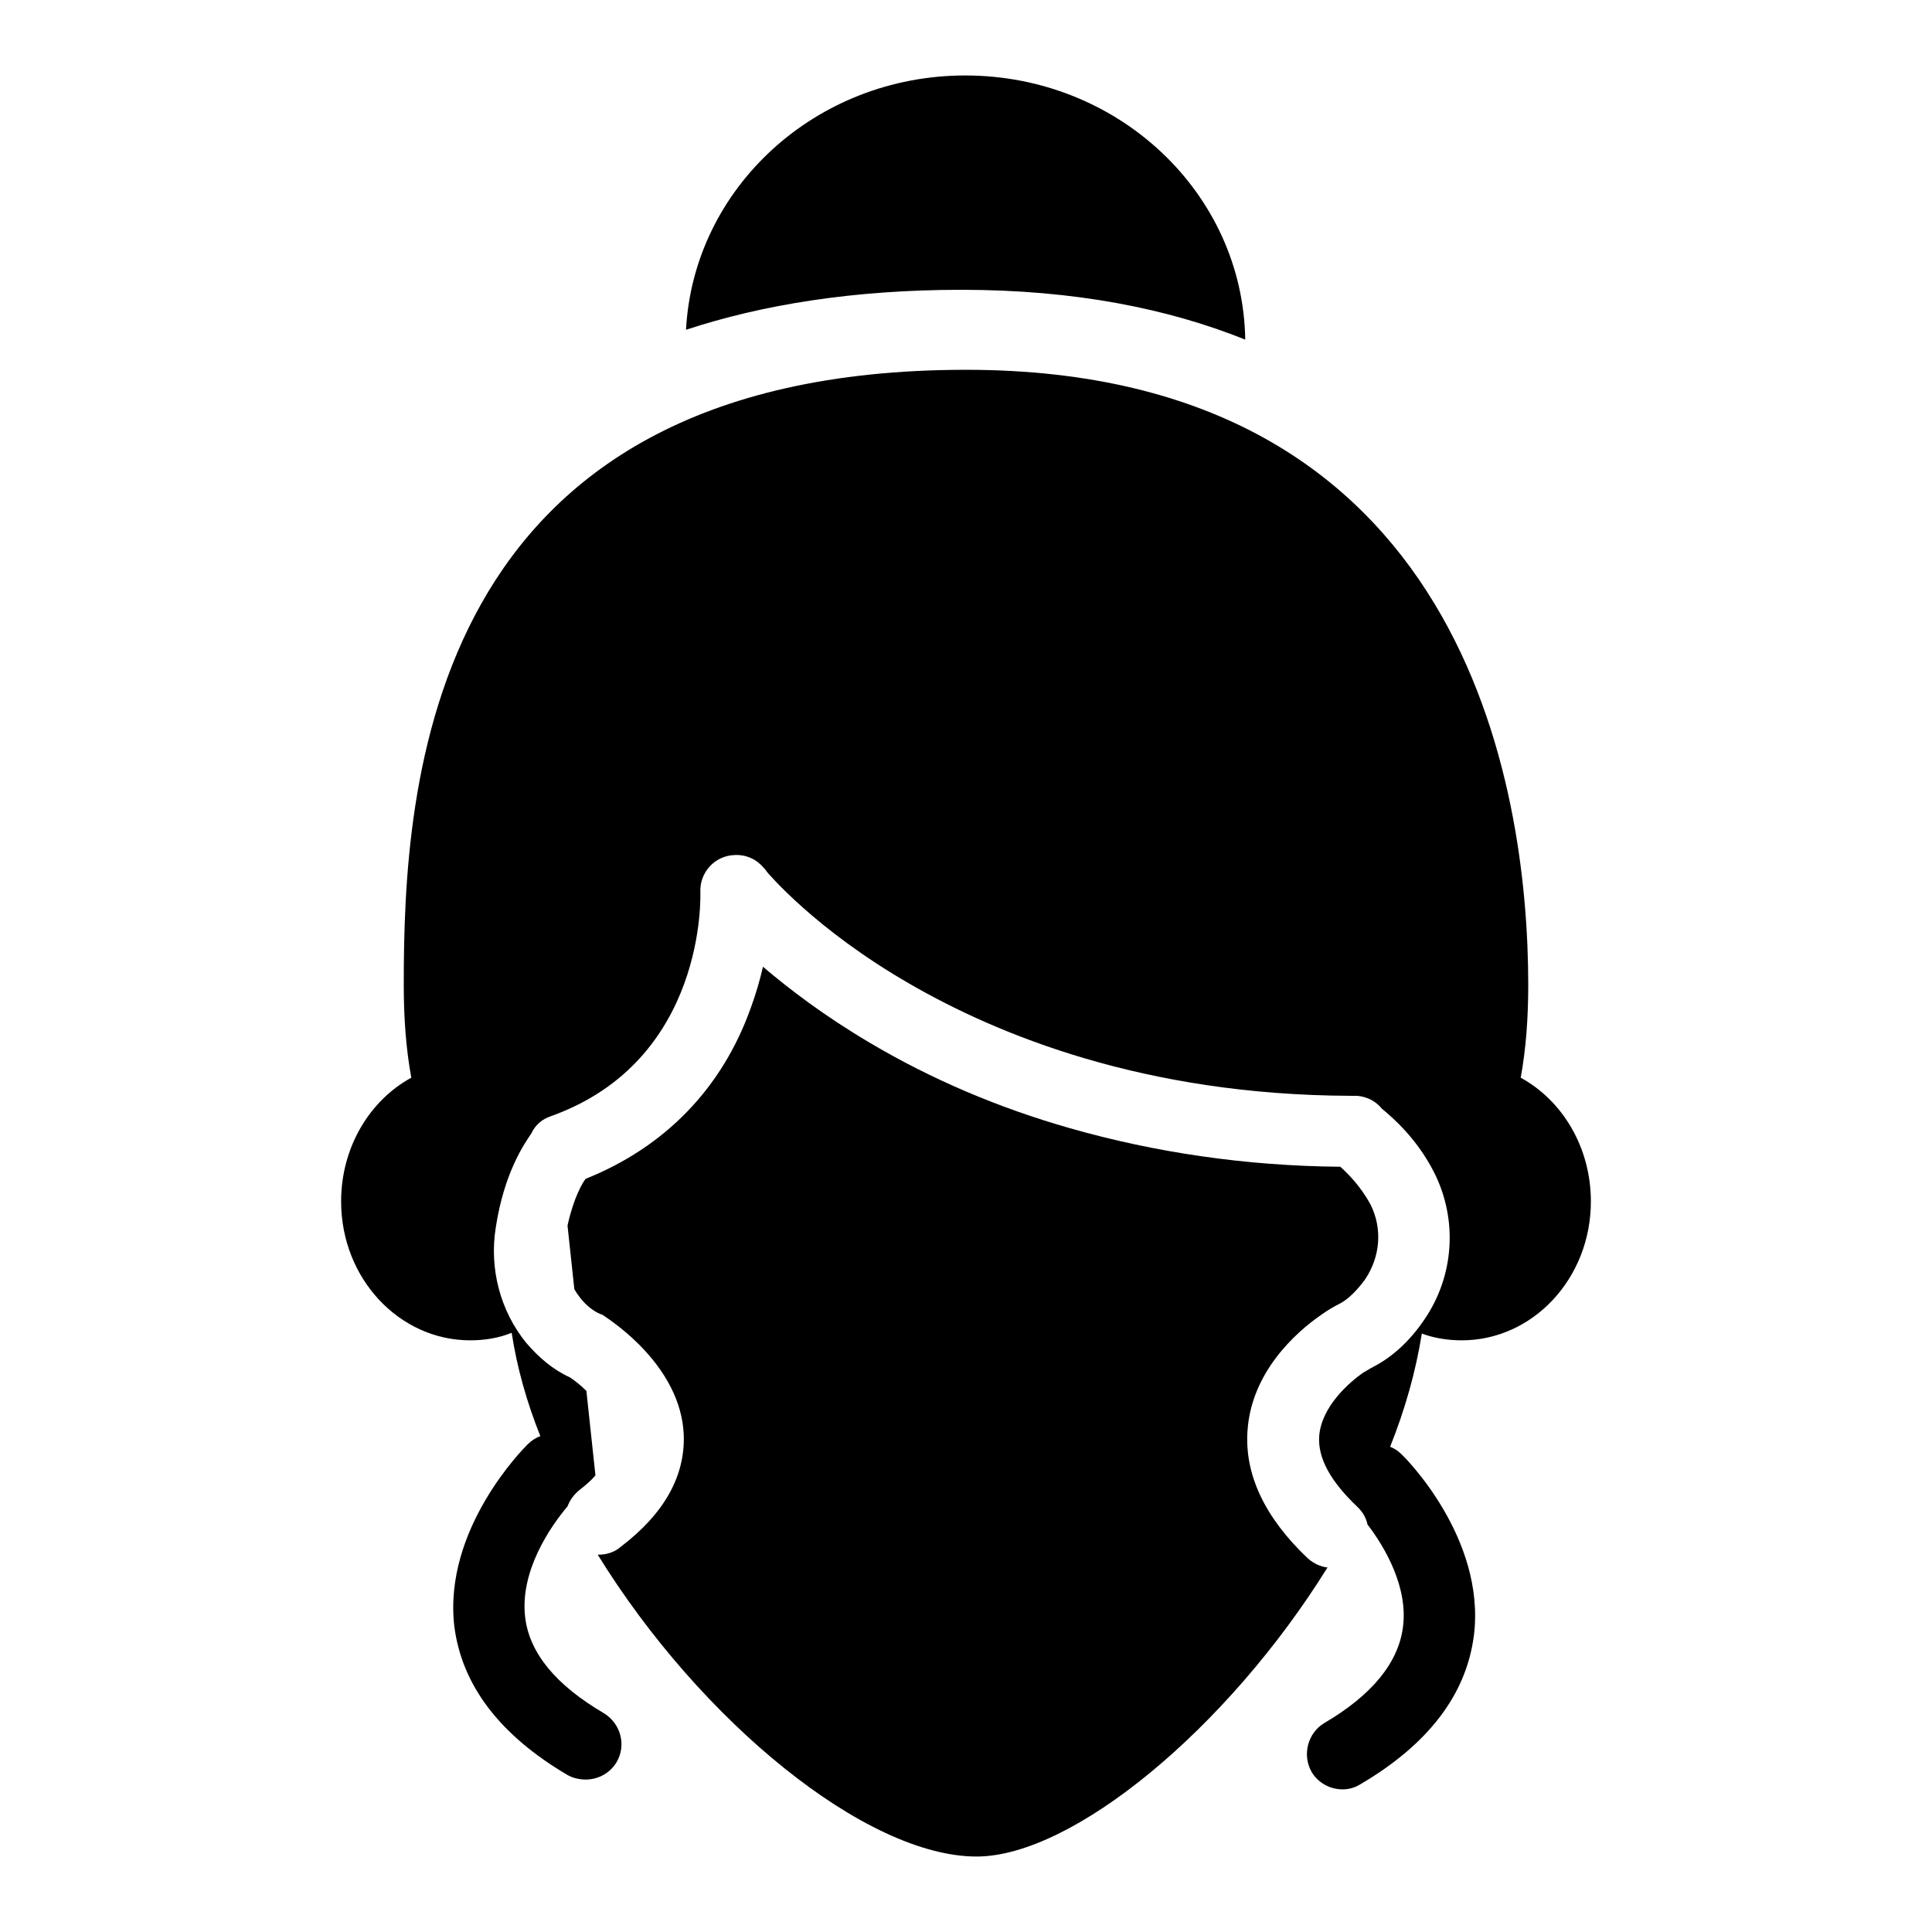 <?xml version="1.0" encoding="utf-8"?>
<!-- Svg Vector Icons : http://www.onlinewebfonts.com/icon -->
<!DOCTYPE svg PUBLIC "-//W3C//DTD SVG 1.1//EN" "http://www.w3.org/Graphics/SVG/1.1/DTD/svg11.dtd">
<svg version="1.1" xmlns="http://www.w3.org/2000/svg" xmlns:xlink="http://www.w3.org/1999/xlink" x="0px" y="0px" viewBox="0 0 256 256" enable-background="new 0 0 256 256" xml:space="preserve">
<g><g><path fill="#000000" d="M165,45c-0.3-19.4-16.8-35-37.1-35c-19.8,0-36,14.9-37,33.7c10-3.3,22.1-5.3,36.5-5.3C142.4,38.4,154.8,40.9,165,45z"/><path fill="#000000" d="M173.3,206.5c-5.7-5.4-8.4-11.1-8-16.9c0.5-7.7,6.3-13,9.8-15.4c0.7-0.5,1.5-1,2.5-1.5c1.1-0.6,2.2-1.7,3.3-3.2c2-3,2.3-6.7,0.7-9.9c-1.3-2.4-3-4.1-4-5c-12.5-0.1-24.6-1.9-35.8-5.1c-9.5-2.7-18.4-6.5-26.5-11.3c-6.1-3.6-10.8-7.2-14.2-10.1c-0.4,1.7-0.9,3.5-1.6,5.4c-3.8,10.7-11.4,18.5-21.9,22.7c-0.4,0.5-1.6,2.5-2.4,6.2l0.9,8.4c0.2,0.4,0.5,0.8,0.8,1.2c0.8,1,1.7,1.7,2.6,2.1l0.3,0.1l0.3,0.2c1,0.7,10.1,6.6,10.5,15.7c0.2,5.5-2.6,10.5-8.4,14.9c-0.8,0.7-1.9,1-2.8,1c-0.1,0-0.1,0-0.2,0c13.7,22.2,35.6,40,50.2,40c12.7,0,33.2-16.9,46.5-38.3C175,207.6,174.1,207.2,173.3,206.5z"/><path fill="#000000" d="M193.7,177.6c9.4,0,17.1-8.2,17.1-18.4c0-7.2-3.8-13.4-9.3-16.4c0.7-3.8,1-7.9,1-12.3c0-26.2-8.4-81.5-74.5-81.5c-71.9,0-74.5,55.4-74.5,81.5c0,4.4,0.3,8.5,1,12.3c-5.5,3-9.3,9.2-9.3,16.4c0,10.2,7.7,18.4,17.1,18.4c1.9,0,3.8-0.3,5.5-1c0.7,4.6,2,9.2,3.8,13.7c-0.6,0.2-1.2,0.6-1.7,1.1c-0.5,0.5-11.2,11.2-9.7,24.1c1,7.8,6,14.4,15,19.7c0.7,0.4,1.6,0.6,2.4,0.6c1.6,0,3.2-0.8,4.1-2.3c1.3-2.2,0.6-5.1-1.7-6.5c-6.3-3.7-9.8-7.9-10.4-12.6c-0.8-6.2,3.4-12.2,5.6-14.8c0.3-0.8,0.8-1.5,1.5-2.1c0.9-0.7,1.6-1.3,2.2-2l-1.2-11.2c-0.8-0.8-1.6-1.4-2.2-1.8c-2.2-1-4.1-2.6-5.8-4.6c-3.4-4.2-4.9-9.8-4-15.3c1.1-7.2,3.8-11.1,4.7-12.4c0.5-1.1,1.4-1.9,2.6-2.3c20.7-7.4,19.8-29.5,19.8-29.7c-0.1-2.6,1.9-4.8,4.5-4.9c1.6-0.1,3,0.6,3.9,1.7c0.1,0.1,0.3,0.3,0.4,0.5c0.1,0.1,6.3,7.6,19,14.9c11.6,6.7,31,14.7,58.3,14.8c0.3,0,0.6,0,0.9,0c1.3,0.1,2.5,0.7,3.3,1.7c1.7,1.4,4.7,4.1,6.9,8.4c3.2,6.3,2.7,13.8-1.3,19.6c-1.9,2.8-4.2,4.9-6.7,6.2c-0.6,0.3-1,0.6-1.4,0.8c-1.7,1.2-5.5,4.4-5.8,8.4c-0.2,2.9,1.5,6,5.1,9.4c0.7,0.7,1.1,1.4,1.3,2.3c2.3,3,5.4,8.3,4.7,13.6c-0.6,4.7-4.1,9-10.4,12.7c-2.2,1.3-3,4.2-1.7,6.5c0.9,1.5,2.5,2.3,4.1,2.3c0.8,0,1.6-0.2,2.4-0.7c9-5.3,14-11.9,15-19.7c1.6-12.9-9.2-23.7-9.7-24.1c-0.4-0.4-0.9-0.7-1.4-0.9c2-5,3.4-10,4.2-15C190,177.3,191.8,177.6,193.7,177.6z"/></g></g>
</svg>